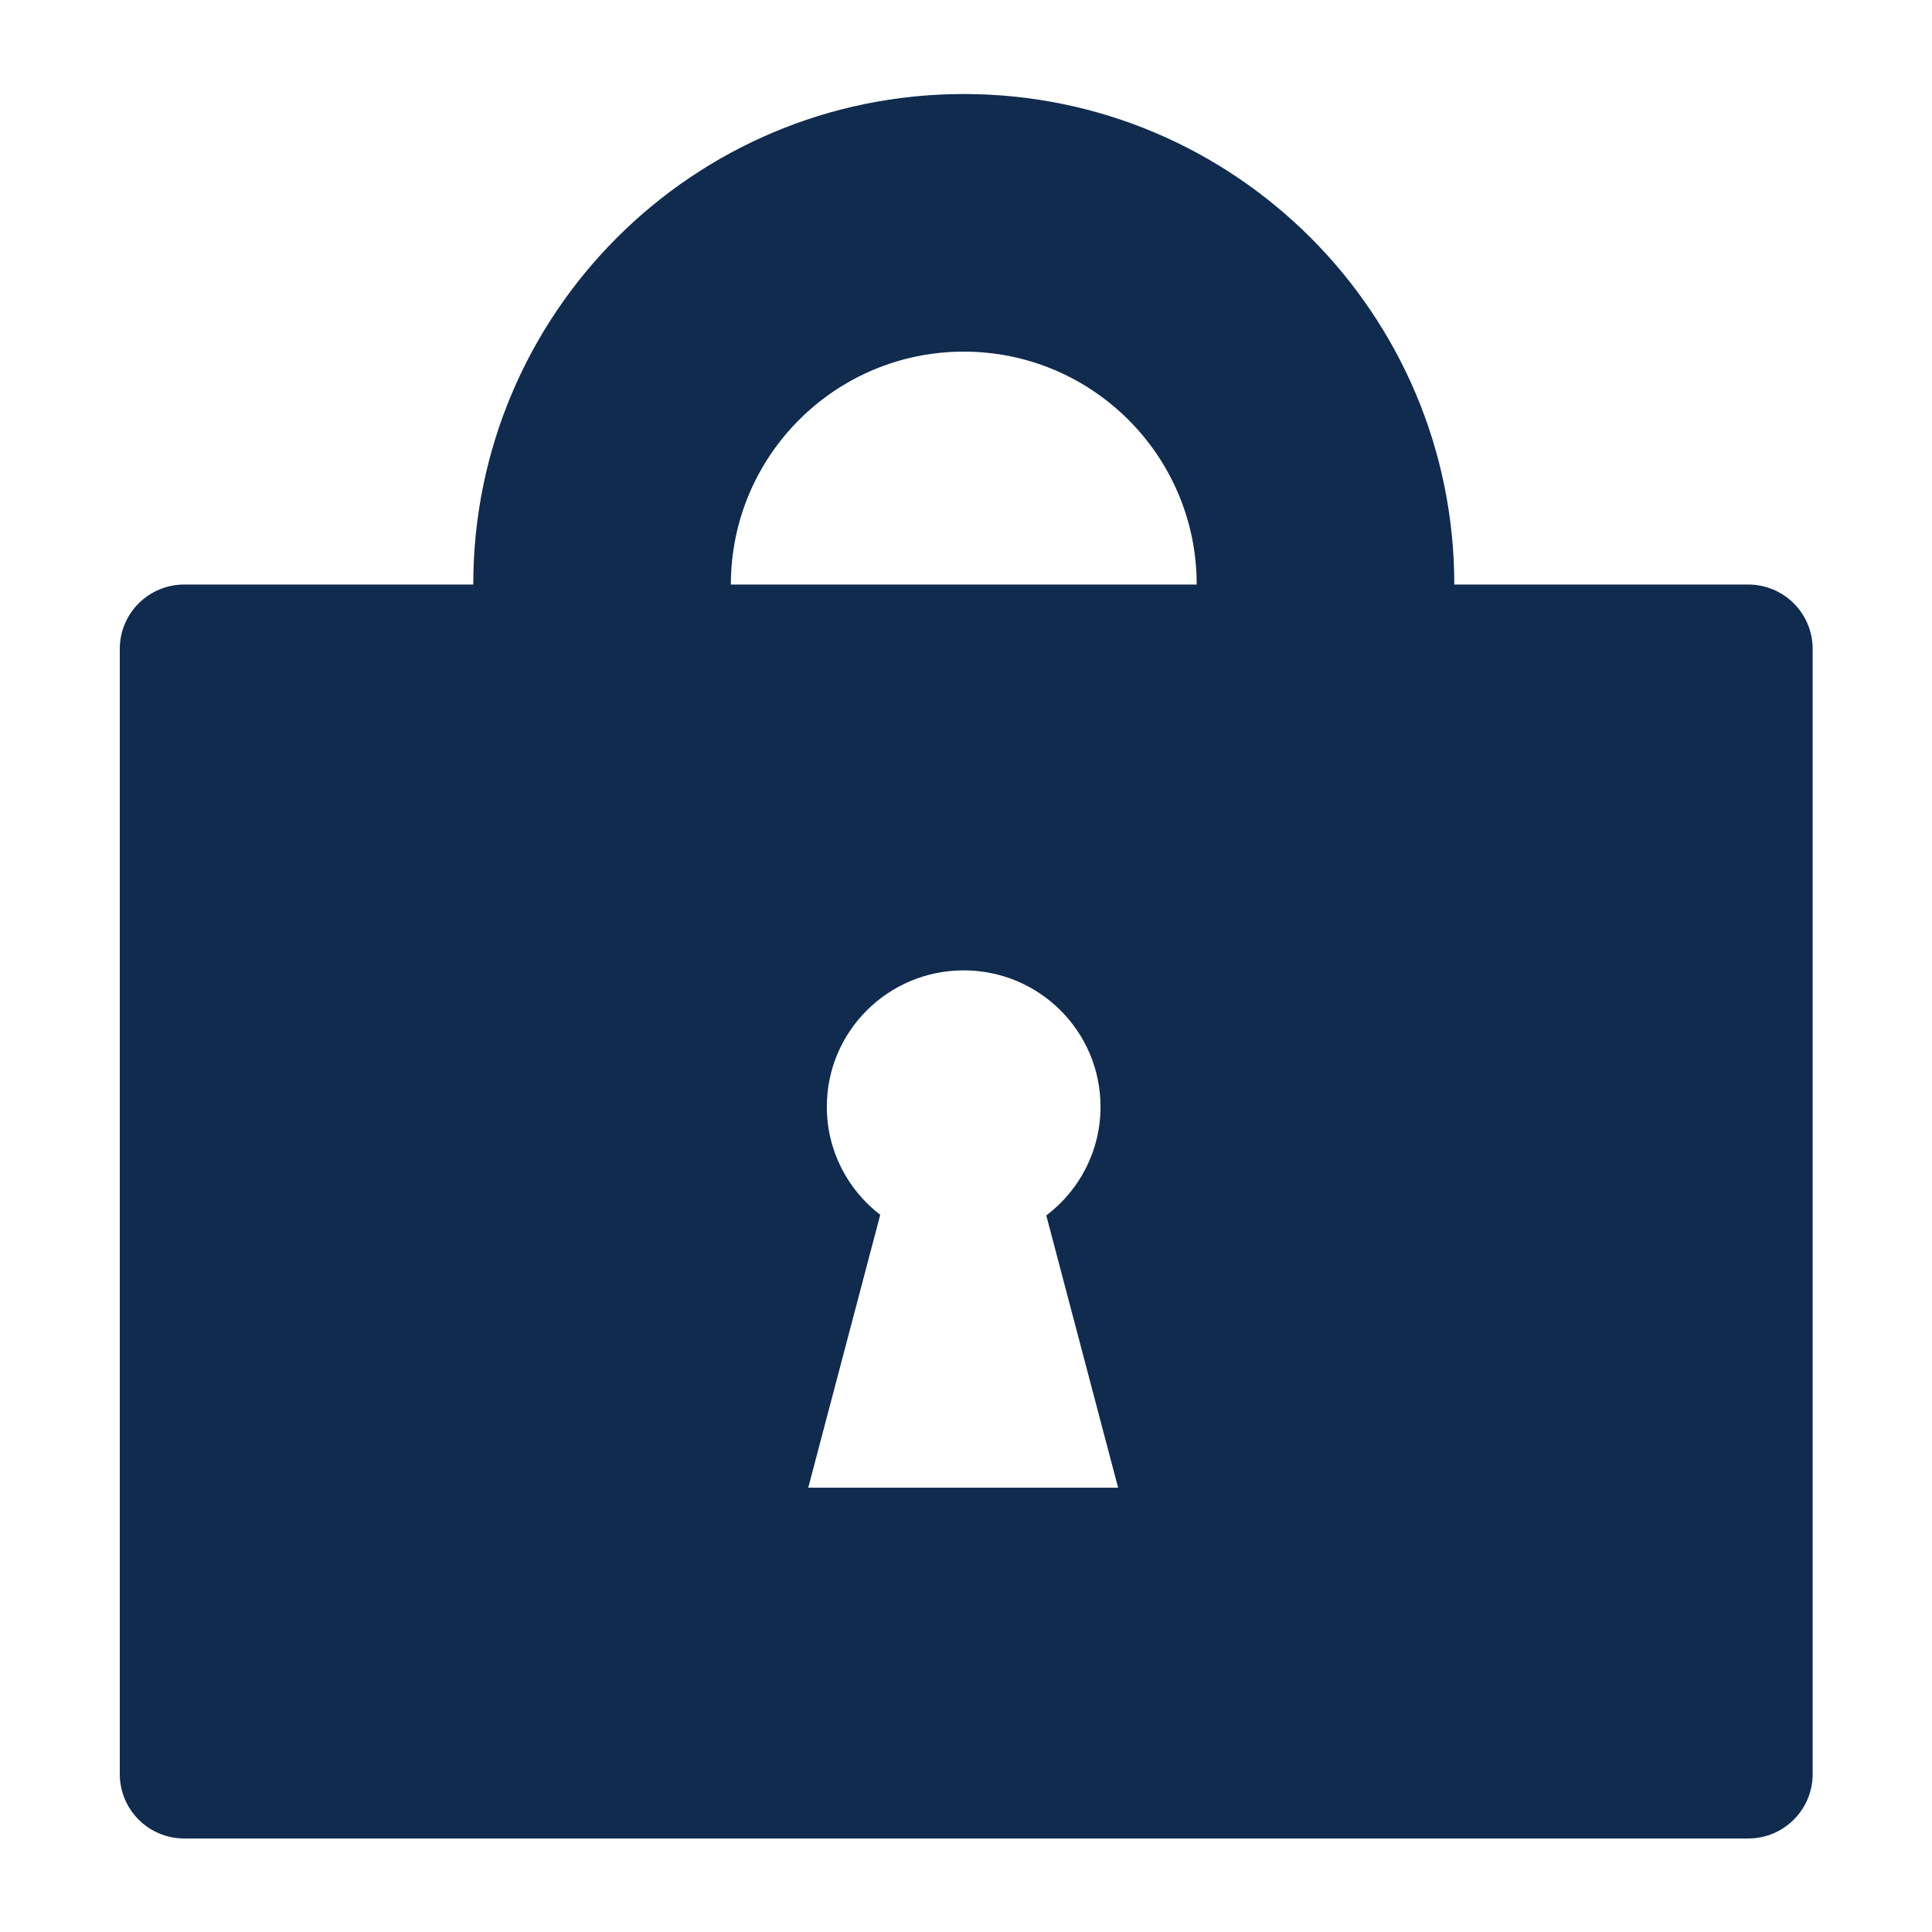 <?xml version="1.0" encoding="UTF-8"?> <svg xmlns="http://www.w3.org/2000/svg" width="1500" height="1500" viewBox="0 0 1500 1500" fill="none"> <path fill-rule="evenodd" clip-rule="evenodd" d="M748.278 273C648.406 273 567.444 353.962 567.444 453.833H929.111C929.111 353.962 848.149 273 748.278 273ZM748.278 73C537.949 73 367.444 243.505 367.444 453.833H143C115.386 453.833 93 476.219 93 503.833V1377.39C93 1405 115.386 1427.39 143 1427.39H1357.35C1384.96 1427.39 1407.35 1405 1407.35 1377.39V503.833C1407.35 476.219 1384.96 453.833 1357.35 453.833H1129.11C1129.11 243.505 958.606 73 748.278 73ZM854.44 859.259C854.44 893.721 837.916 924.337 812.332 943.669L868.1 1155.03H627.519L683.415 943.187C658.192 923.83 641.94 893.436 641.94 859.259C641.94 800.789 689.509 753.389 748.19 753.389C806.87 753.389 854.44 800.789 854.44 859.259Z" fill="#102B4E"></path> </svg> 